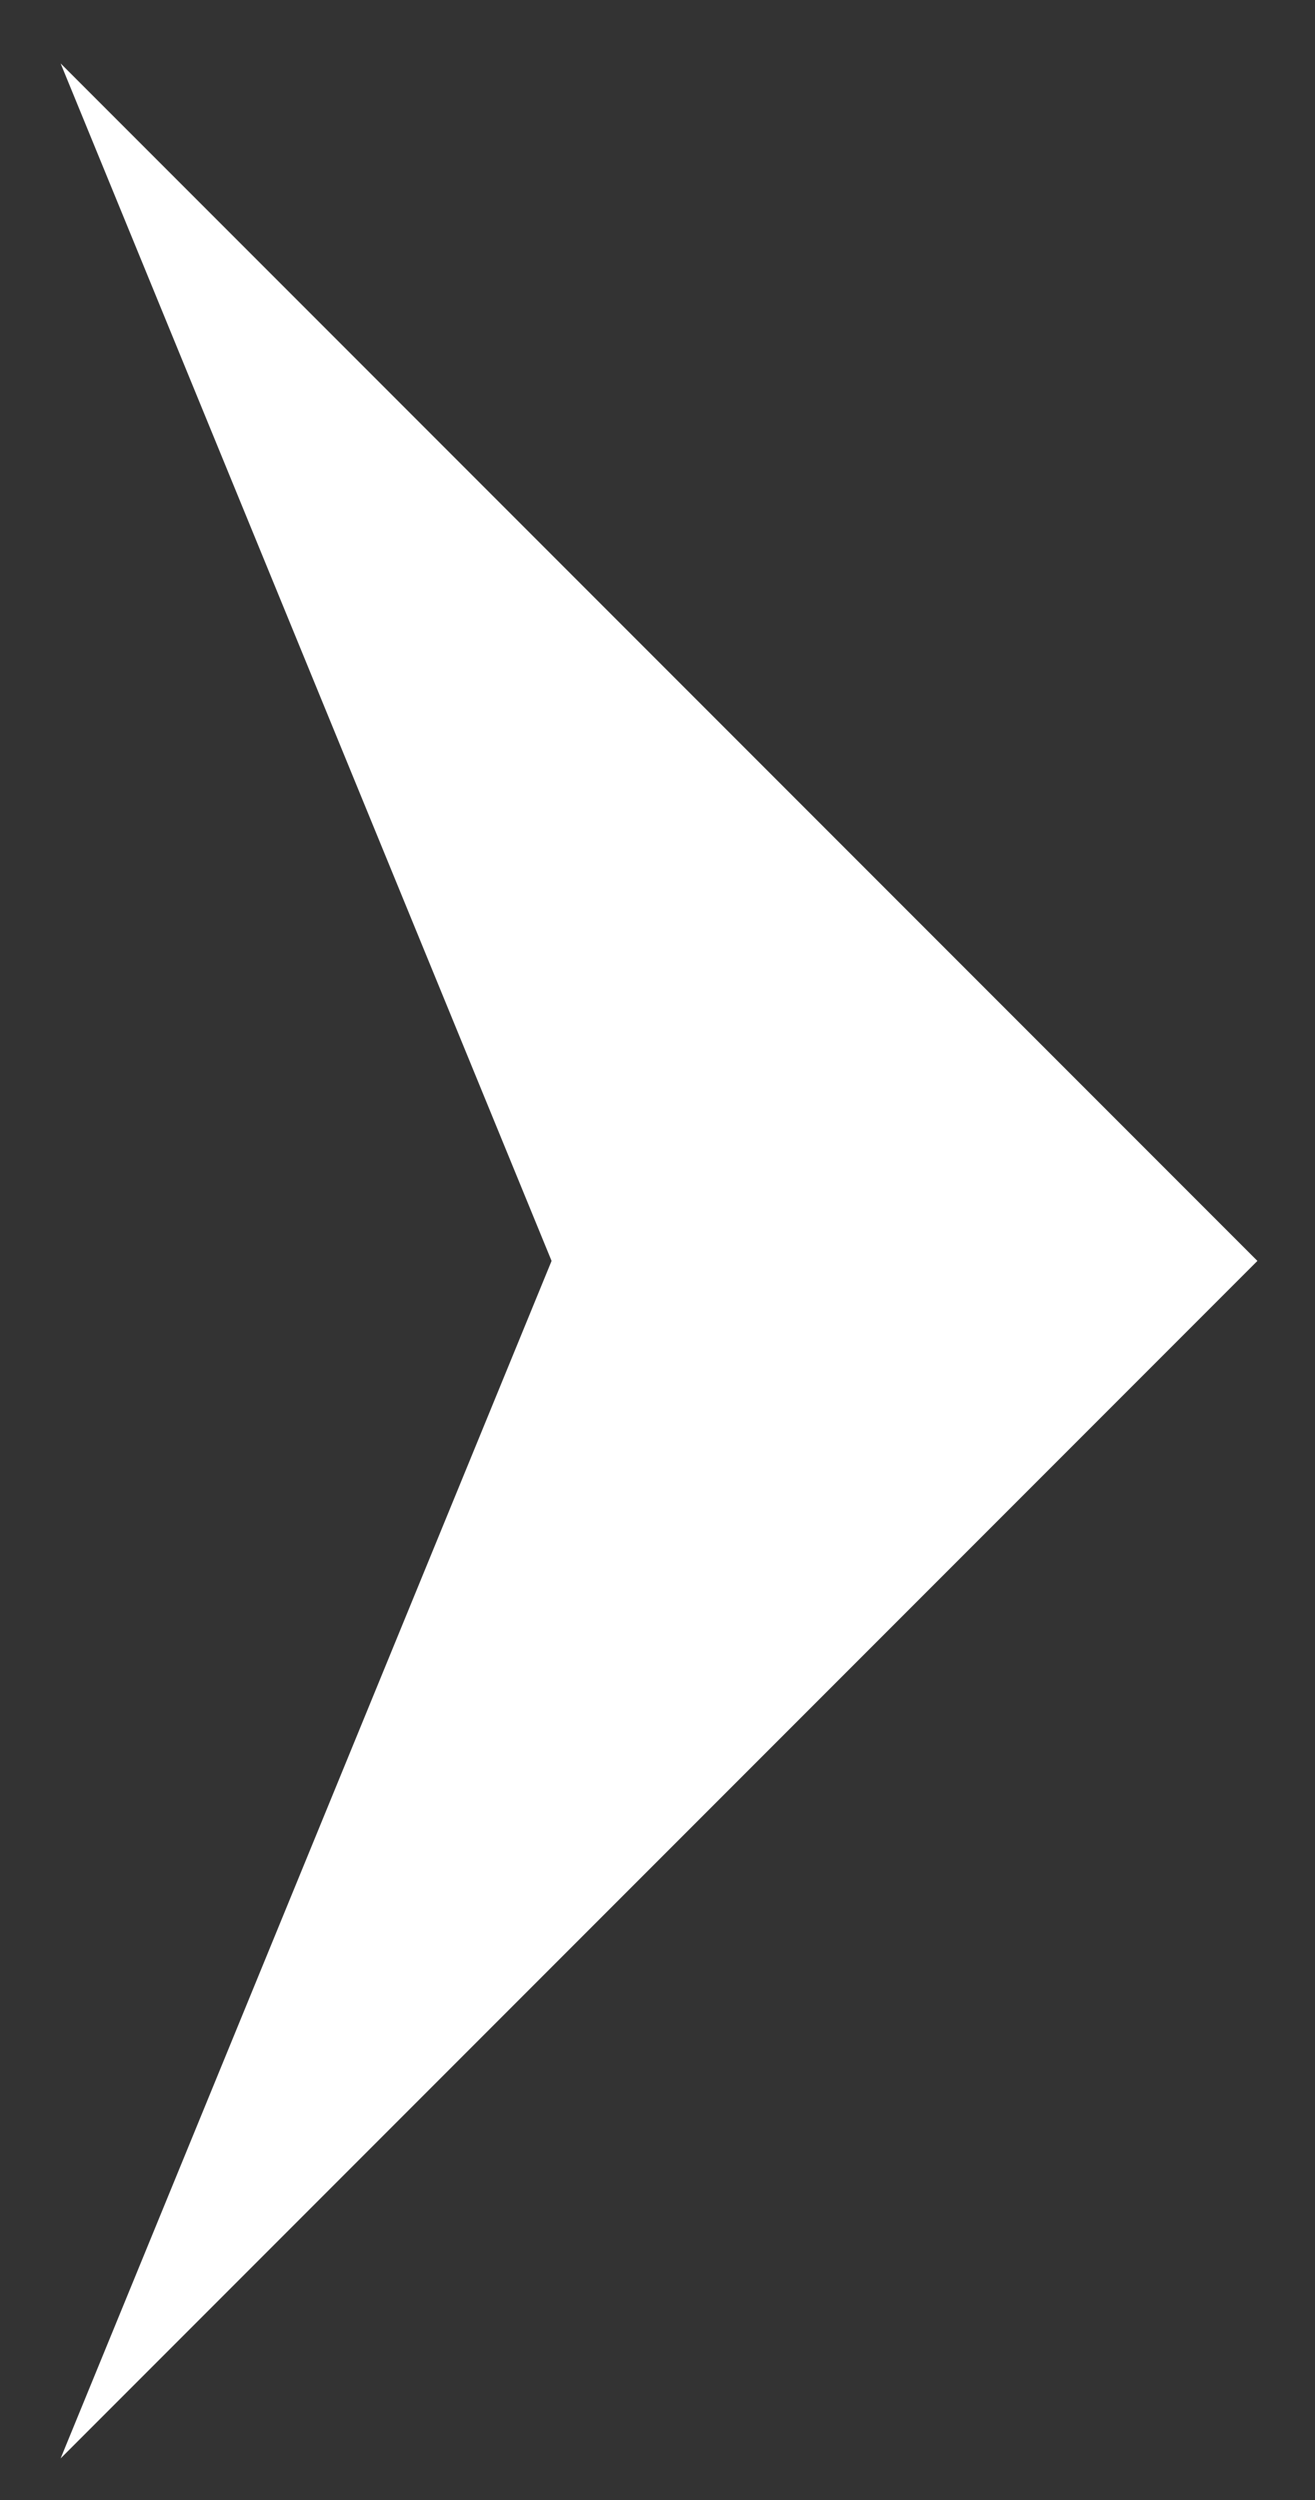 <svg width="20" height="38" viewBox="0 0 20 38" fill="none" xmlns="http://www.w3.org/2000/svg">
<rect x="0" y="0" width="20" height="38" fill="#333333" stroke="none"/>
<path d="M19.124 19.166L0.922 0.964L8.389 19.166L0.922 37.368L19.124 19.166Z" fill="white"/>
</svg>
